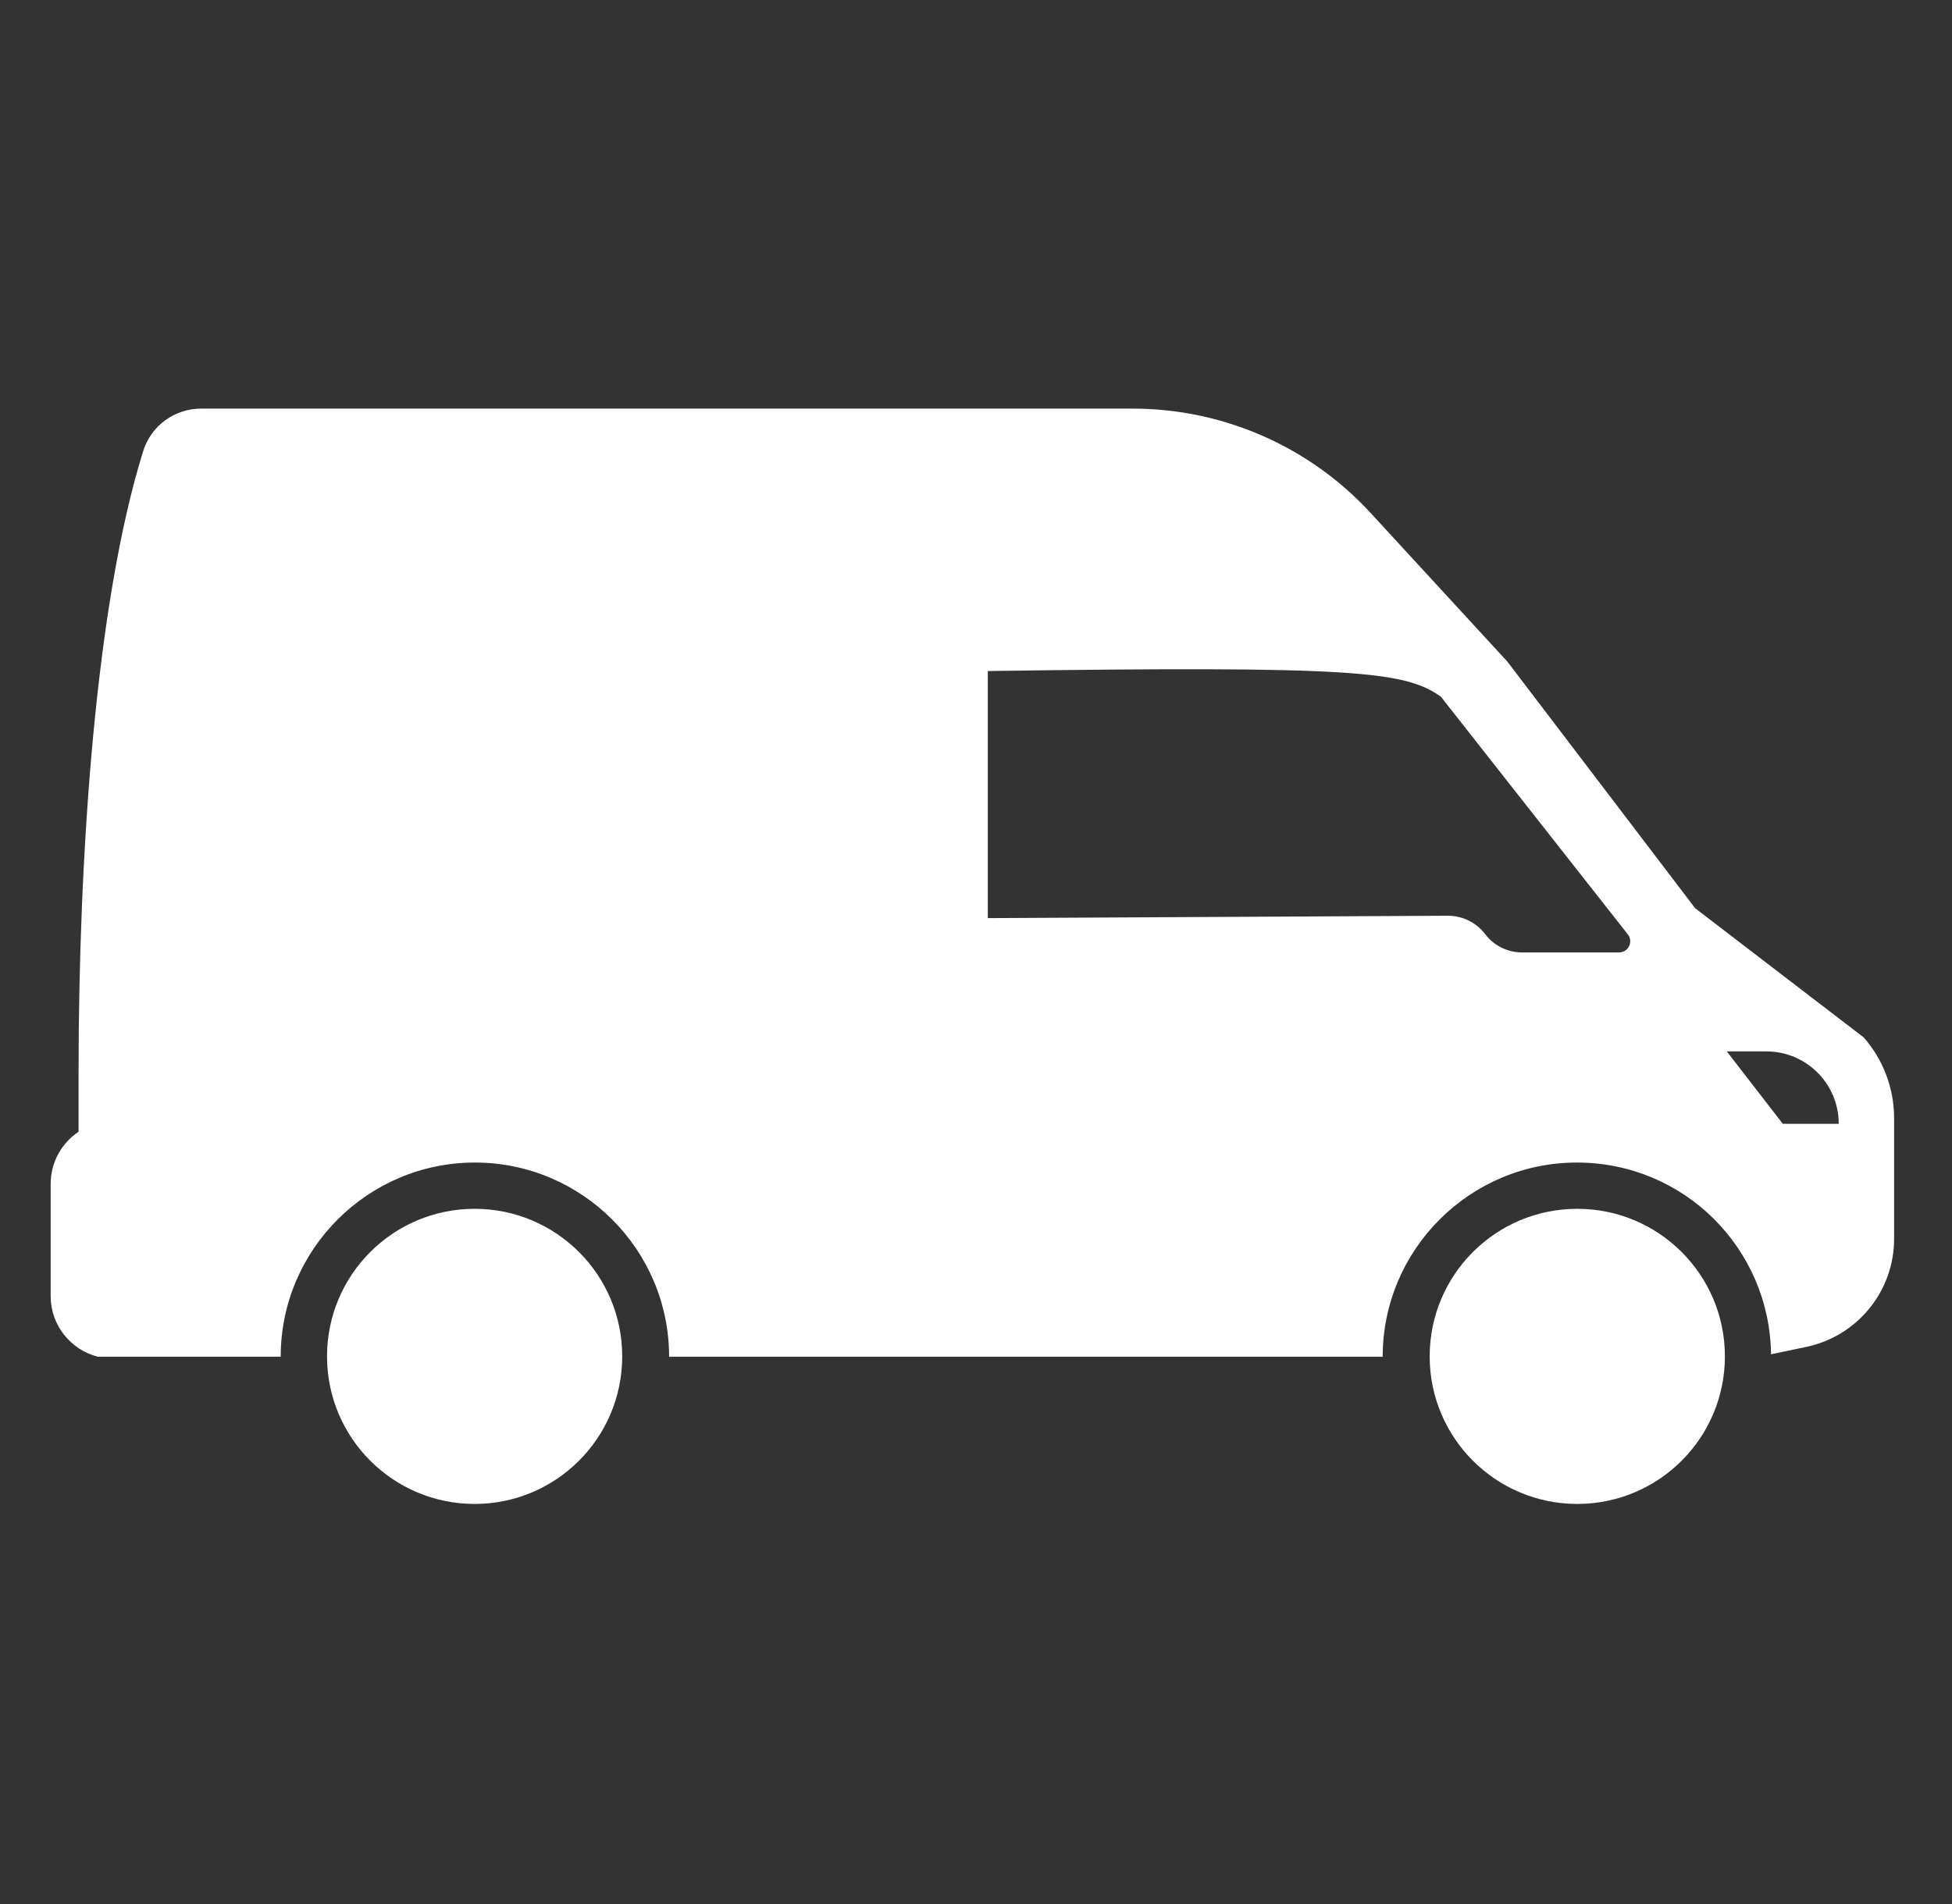 <svg width="41" height="40" viewBox="0 0 41 40" fill="none" xmlns="http://www.w3.org/2000/svg">
<rect x="0" y="0" width="41" height="40" fill="#333333" stroke="none"/>
<path fill-rule="evenodd" clip-rule="evenodd" d="M39.14 21.79L35.605 19.08L31.661 13.899L28.791 10.779C27.505 9.379 25.69 8.584 23.789 8.584H4.223C3.666 8.584 3.172 8.946 3.007 9.478C2.005 12.695 1.65 17.974 1.65 22.557V23.776C1.296 24.013 1.064 24.415 1.064 24.872V27.23C1.064 27.842 1.485 28.355 2.052 28.502H5.896C5.896 26.253 7.725 24.423 9.975 24.423C12.224 24.423 14.054 26.253 14.054 28.502H29.042C29.042 26.253 30.872 24.423 33.121 24.423C35.371 24.423 37.172 26.226 37.199 28.451L37.934 28.297C39.011 28.074 39.784 27.125 39.784 26.026V23.489C39.784 22.864 39.555 22.26 39.142 21.79H39.14ZM34.004 20.009H31.971C31.666 20.009 31.377 19.867 31.194 19.624C31.009 19.382 30.722 19.238 30.415 19.238L20.748 19.288V14.097C28.427 13.989 29.508 14.097 30.265 14.637L34.197 19.637C34.309 19.794 34.197 20.009 34.005 20.009H34.004ZM37.446 23.609L36.27 22.088H37.1C37.941 22.088 38.621 22.769 38.621 23.609H37.446ZM33.129 25.395C31.417 25.395 30.029 26.782 30.029 28.495C30.029 30.207 31.417 31.595 33.129 31.595C34.842 31.595 36.23 30.207 36.23 28.495C36.23 26.782 34.842 25.395 33.129 25.395ZM6.869 28.495C6.869 26.782 8.257 25.395 9.969 25.395C11.682 25.395 13.069 26.782 13.069 28.495C13.069 30.207 11.682 31.595 9.969 31.595C8.257 31.595 6.869 30.207 6.869 28.495Z" fill="white"/>
</svg>
